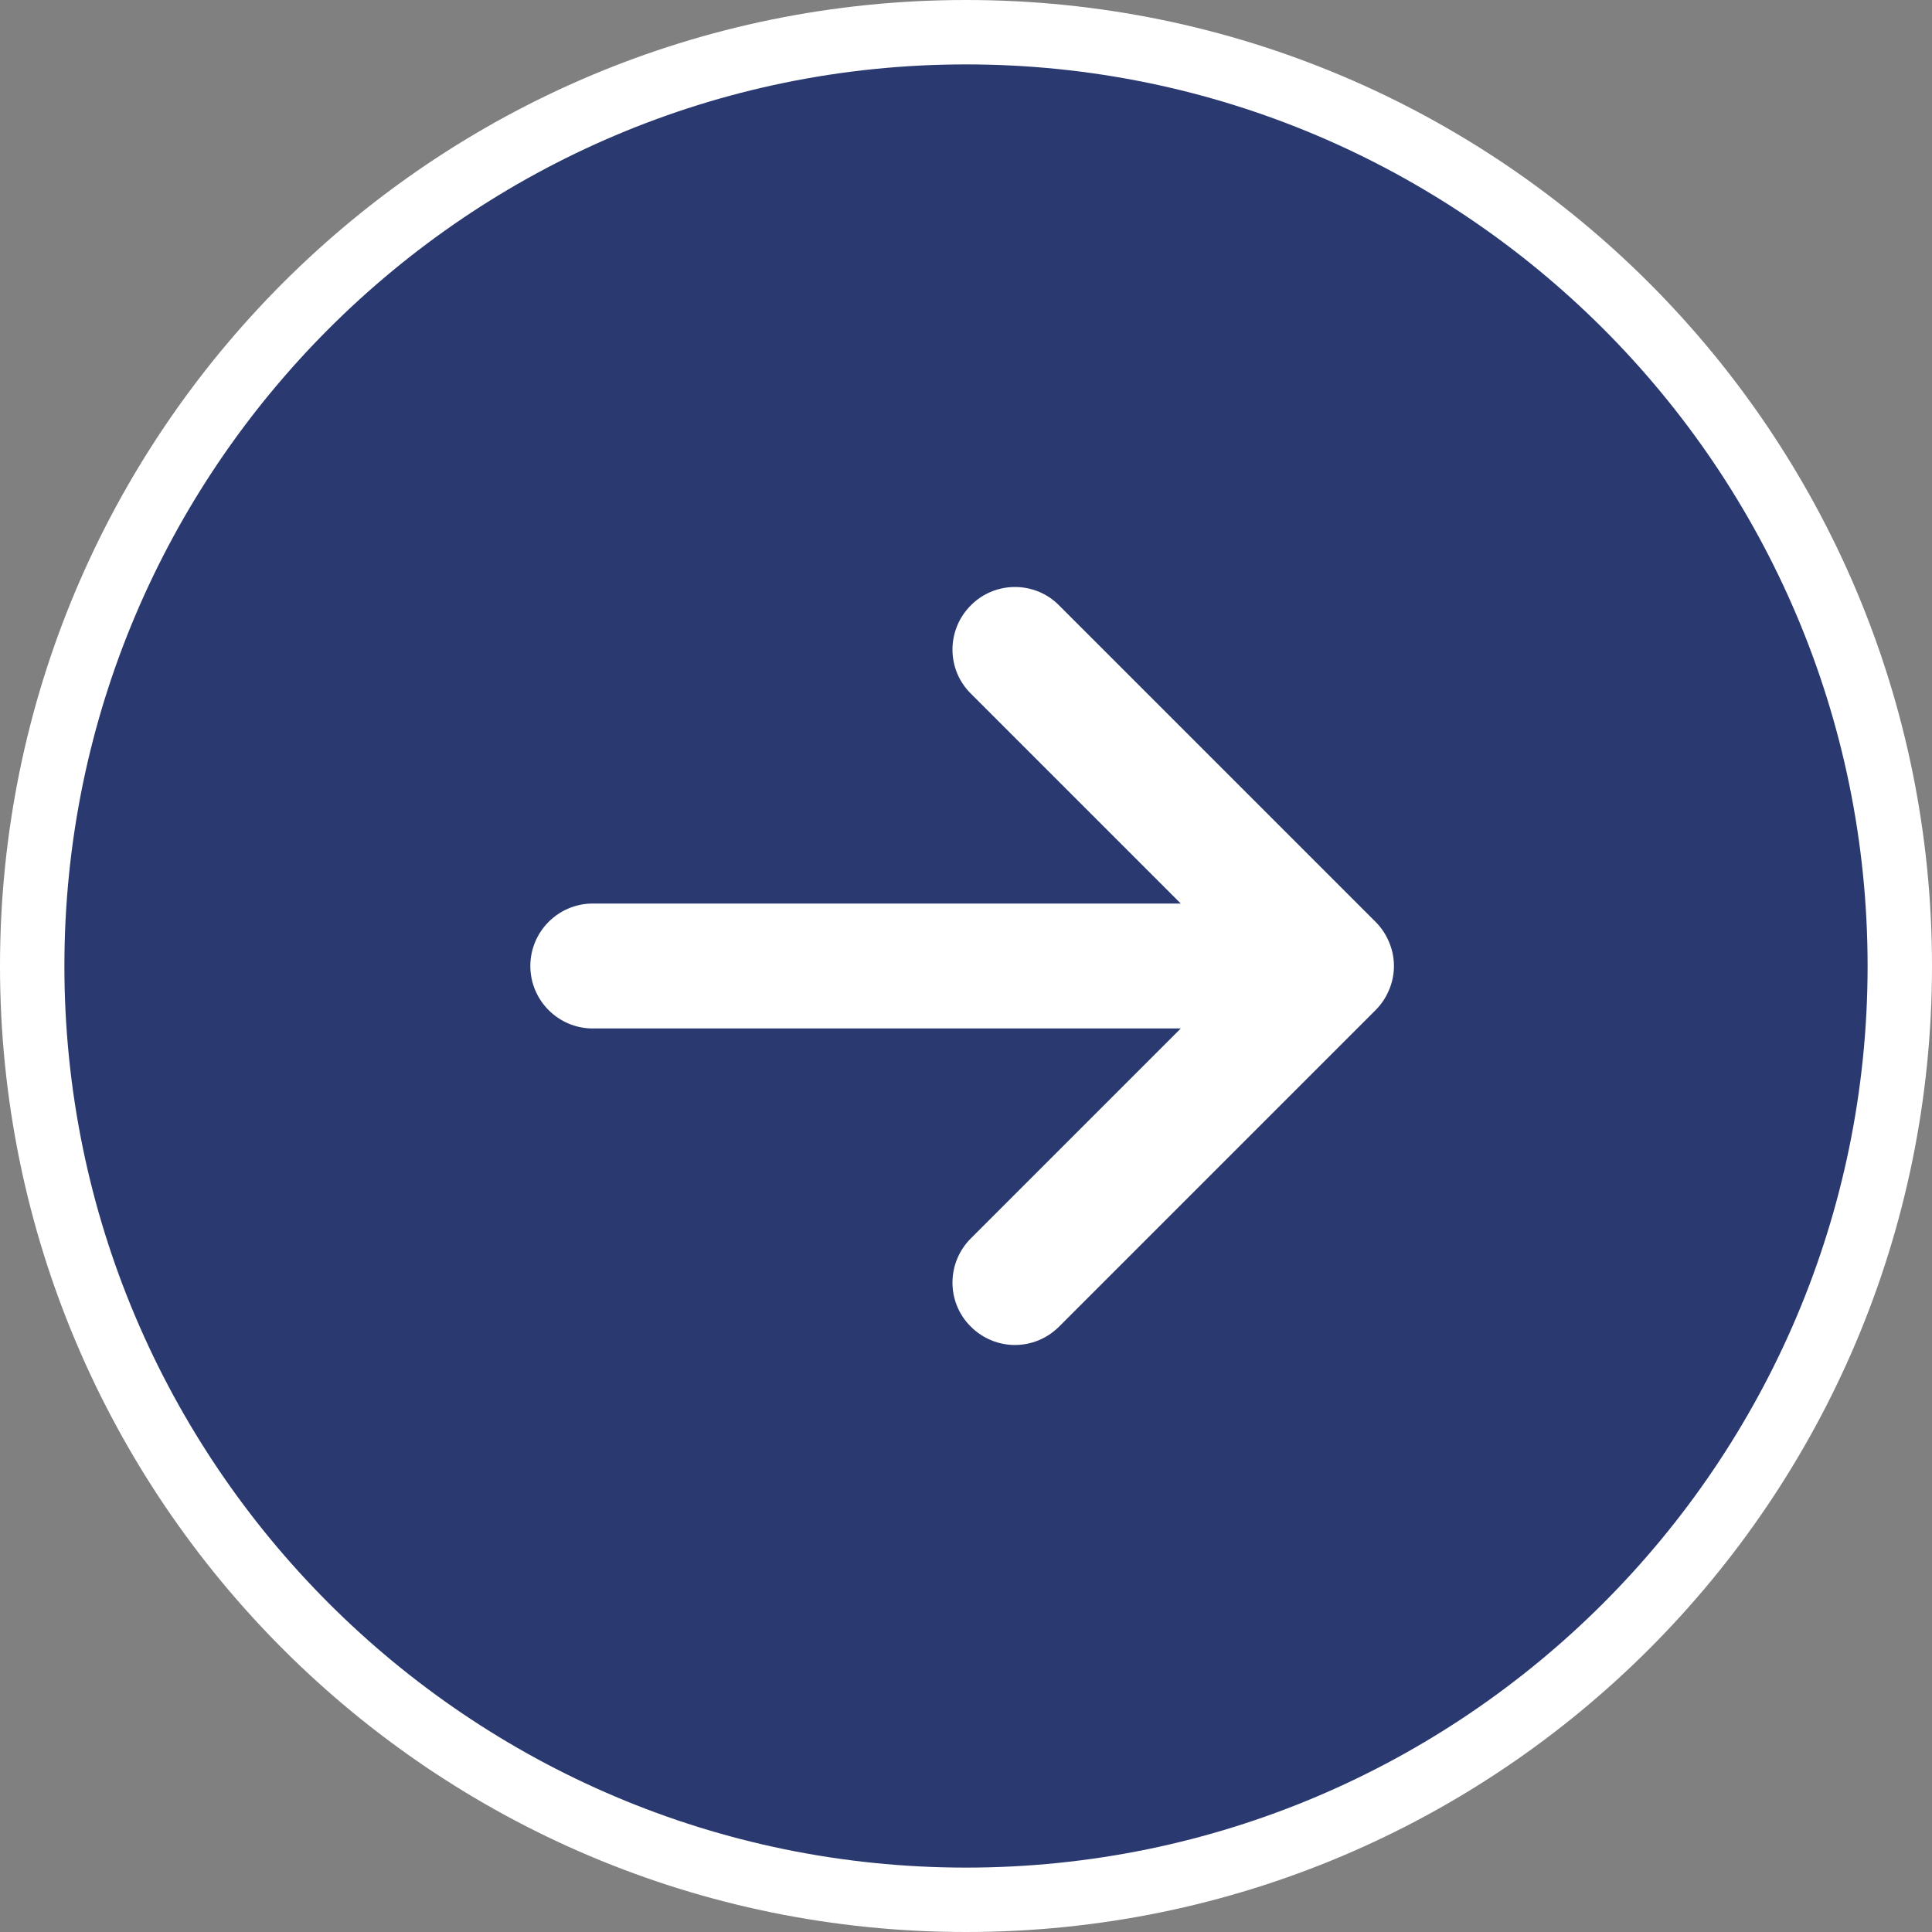 <?xml version="1.0" encoding="UTF-8"?><svg id="_レイヤー_2" xmlns="http://www.w3.org/2000/svg" width="60" height="60" viewBox="0 0 60 60"><rect x="0" y="0" width="60" height="60" fill="#808080" stroke="none"/><defs><style>.cls-1{fill:#fff;}.cls-2{fill:#2a3970;}</style></defs><g id="_コンテンツ"><circle class="cls-2" cx="30" cy="30" r="29"/><path class="cls-1" d="m30,2c15.44,0,28,12.56,28,28s-12.56,28-28,28S2,45.44,2,30,14.56,2,30,2m0-2C13.43,0,0,13.43,0,30s13.43,30,30,30,30-13.43,30-30S46.57,0,30,0h0Z"/><path class="cls-1" d="m43.14,30.74c.2-.47.2-1.01,0-1.48-.1-.24-.24-.45-.42-.63l-9.83-9.83c-.75-.76-1.99-.76-2.74,0-.76.76-.76,1.99,0,2.74l6.52,6.52h-18.26c-1.07,0-1.94.87-1.94,1.94,0,1.07.87,1.94,1.94,1.94h18.26s-6.52,6.52-6.52,6.52c-.76.76-.76,1.99,0,2.74.38.38.88.57,1.37.57s.99-.19,1.37-.57l9.83-9.83c.18-.18.32-.39.42-.63Z"/></g></svg>